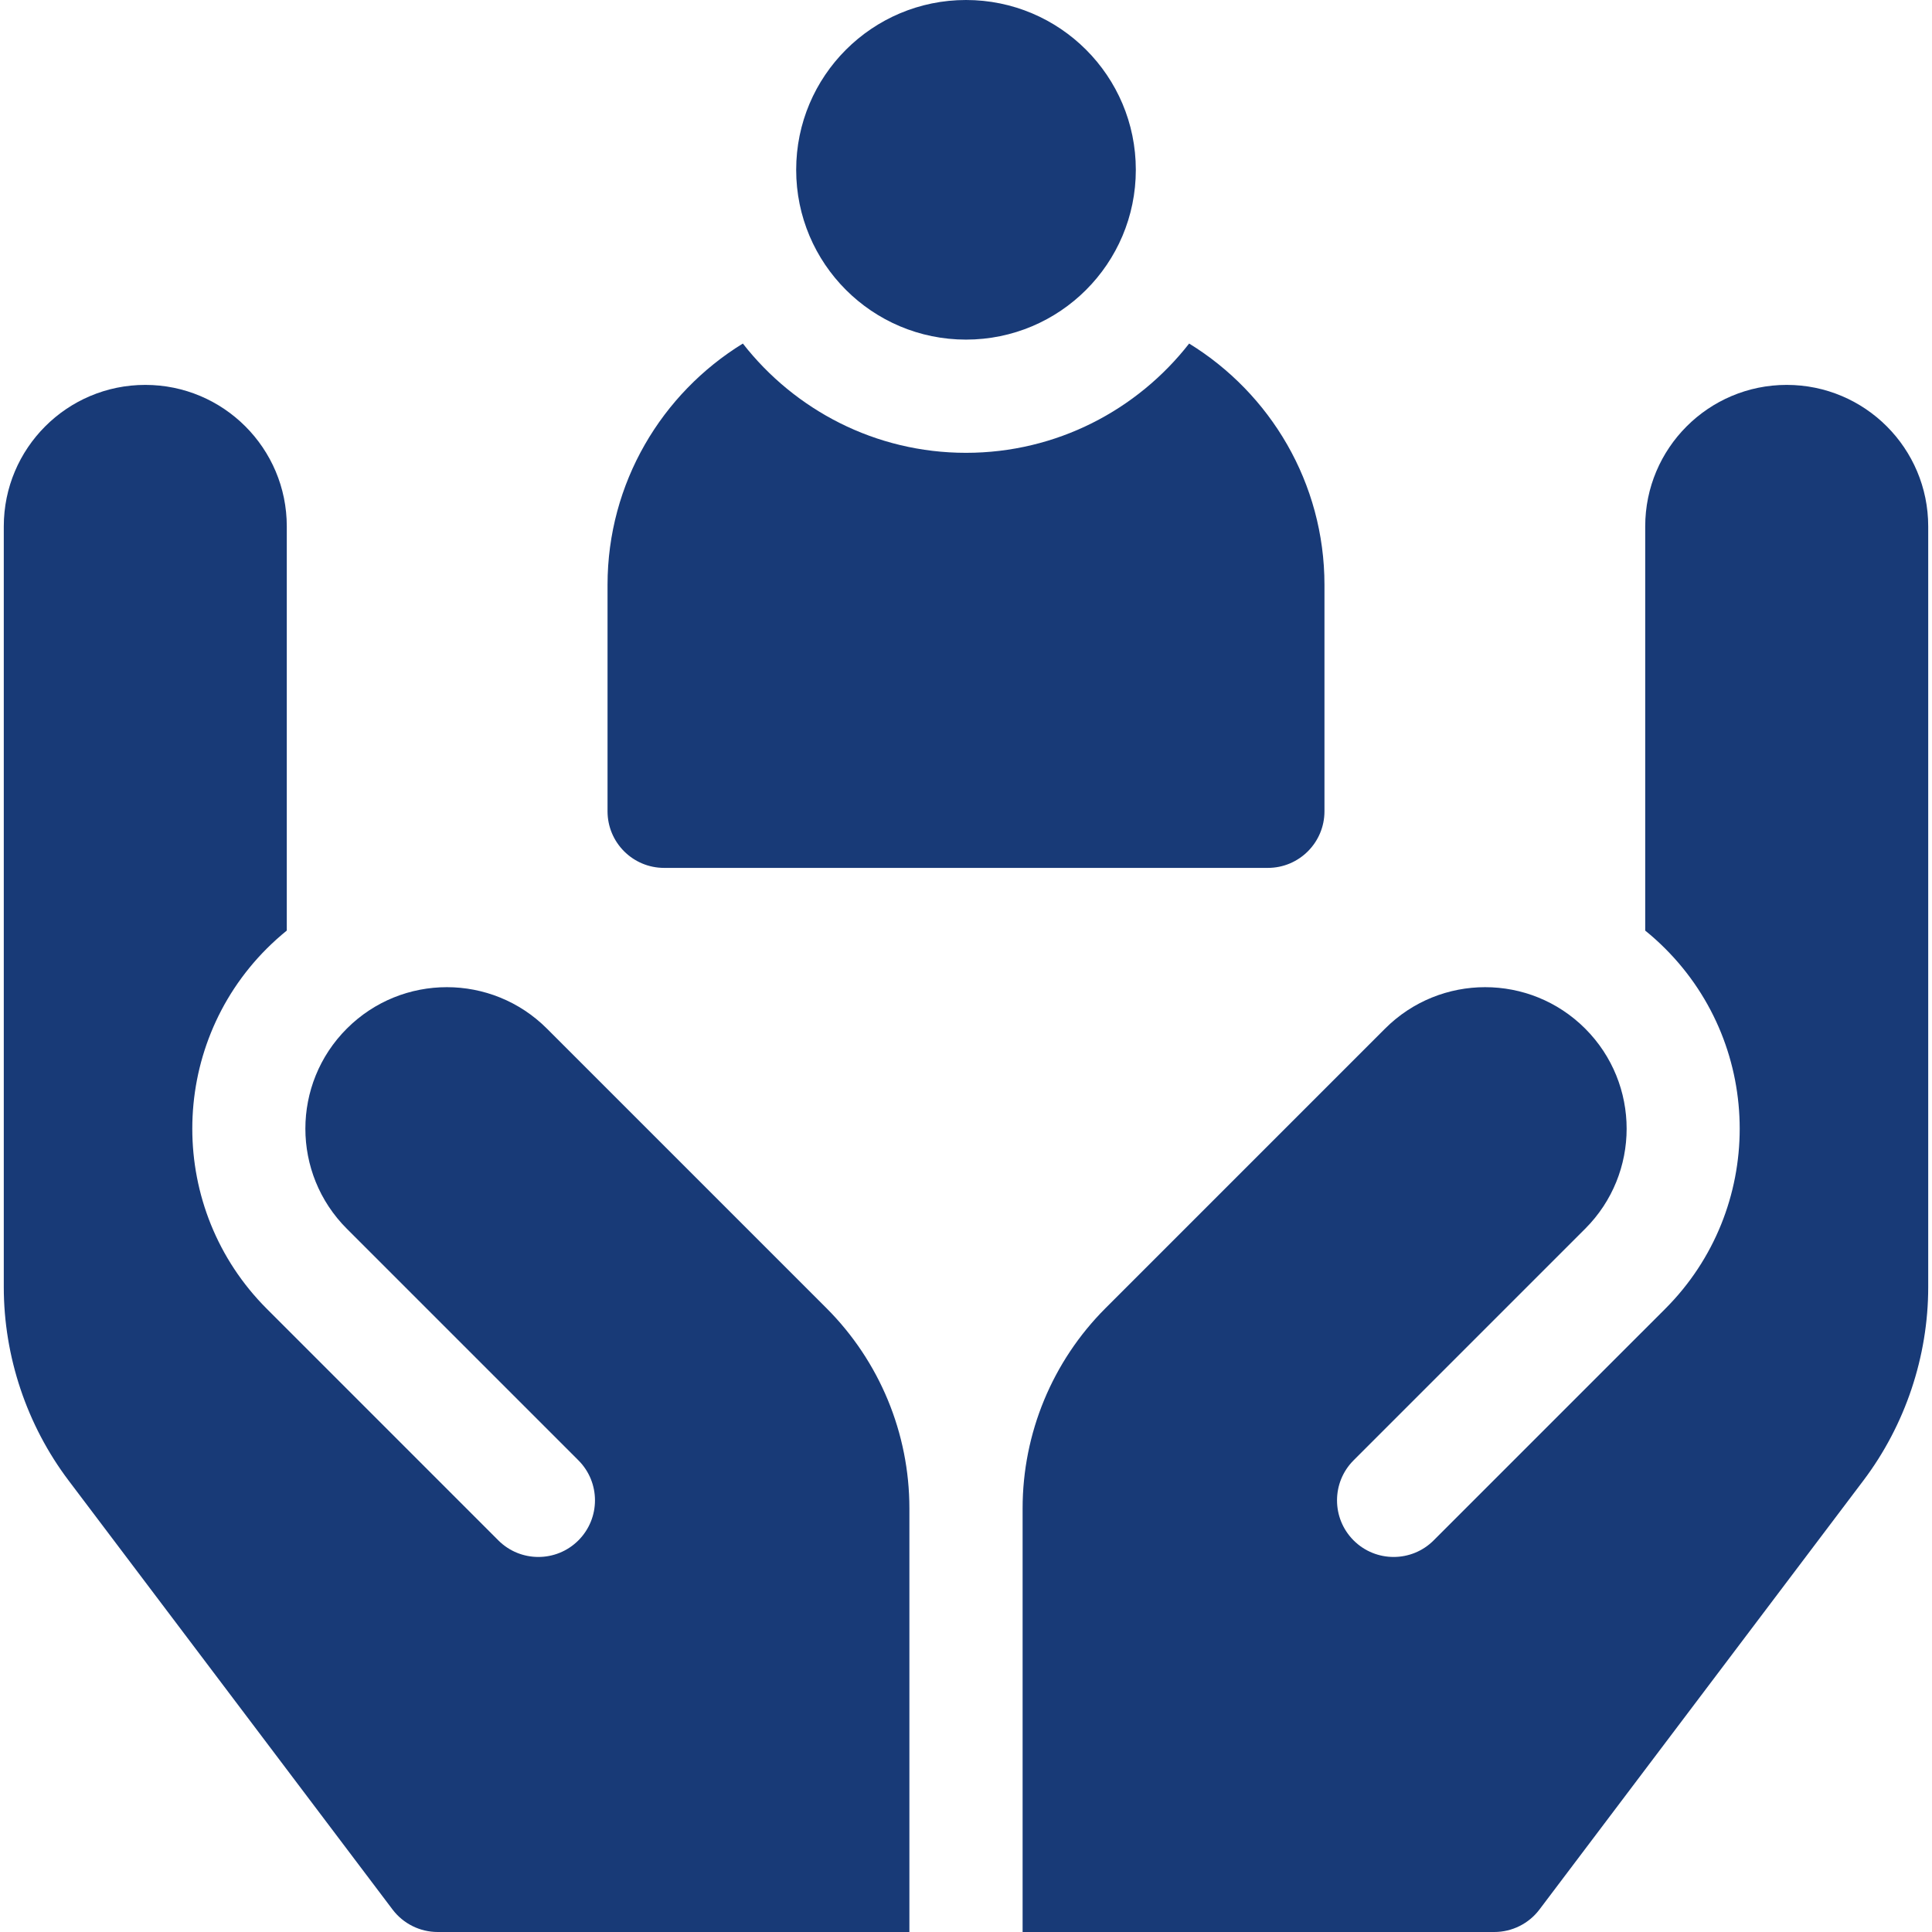 <svg width="50" height="50" viewBox="0 0 50 50" fill="none" xmlns="http://www.w3.org/2000/svg">
<g clip-path="url(#clip0_8201_15952)">
<path d="M25 8.789C27.427 8.789 29.395 6.822 29.395 4.395C29.395 1.968 27.427 0 25 0C22.573 0 20.605 1.968 20.605 4.395C20.605 6.822 22.573 8.789 25 8.789Z" fill="#183A77"/>
<path d="M17.188 22.461H32.812C33.621 22.461 34.277 21.805 34.277 20.996V15.137C34.277 12.498 32.874 10.181 30.775 8.891C29.433 10.61 27.344 11.719 25 11.719C22.656 11.719 20.567 10.61 19.225 8.891C17.126 10.181 15.723 12.498 15.723 15.137V20.996C15.723 21.805 16.378 22.461 17.188 22.461Z" fill="#183A77"/>
<path d="M46.24 9.961C44.218 9.961 42.578 11.601 42.578 13.623V24.084C42.757 24.228 42.929 24.383 43.095 24.549C45.666 27.119 45.666 31.301 43.096 33.872L37.103 39.865C36.531 40.437 35.603 40.437 35.031 39.865C34.459 39.293 34.459 38.365 35.031 37.793L41.024 31.8C42.455 30.37 42.455 28.051 41.024 26.62C39.594 25.19 37.275 25.191 35.845 26.621L28.61 33.856C27.236 35.23 26.465 37.093 26.465 39.035V50H38.672C39.131 50 39.564 49.785 39.841 49.418L48.226 38.314C49.307 36.882 49.902 35.106 49.902 33.311V13.623C49.902 11.601 48.263 9.961 46.24 9.961Z" fill="#183A77"/>
<path d="M14.155 26.621C12.725 25.191 10.406 25.19 8.976 26.62C7.546 28.05 7.545 30.369 8.976 31.8L14.969 37.793C15.541 38.365 15.541 39.292 14.969 39.865C14.397 40.437 13.469 40.437 12.897 39.865L6.904 33.871C4.334 31.301 4.334 27.119 6.905 24.548C7.071 24.383 7.243 24.228 7.422 24.083V13.623C7.422 11.601 5.782 9.961 3.76 9.961C1.737 9.961 0.098 11.601 0.098 13.623V33.311C0.098 35.106 0.693 36.882 1.774 38.314L10.159 49.418C10.436 49.785 10.869 50 11.328 50H23.535V39.035C23.535 37.093 22.764 35.23 21.39 33.856L14.155 26.621Z" fill="#183A77"/>
</g>
<defs>
<clipPath id="clip0_8201_15952">
<rect width="50" height="50" fill="white"/>
</clipPath>
</defs>
</svg>
